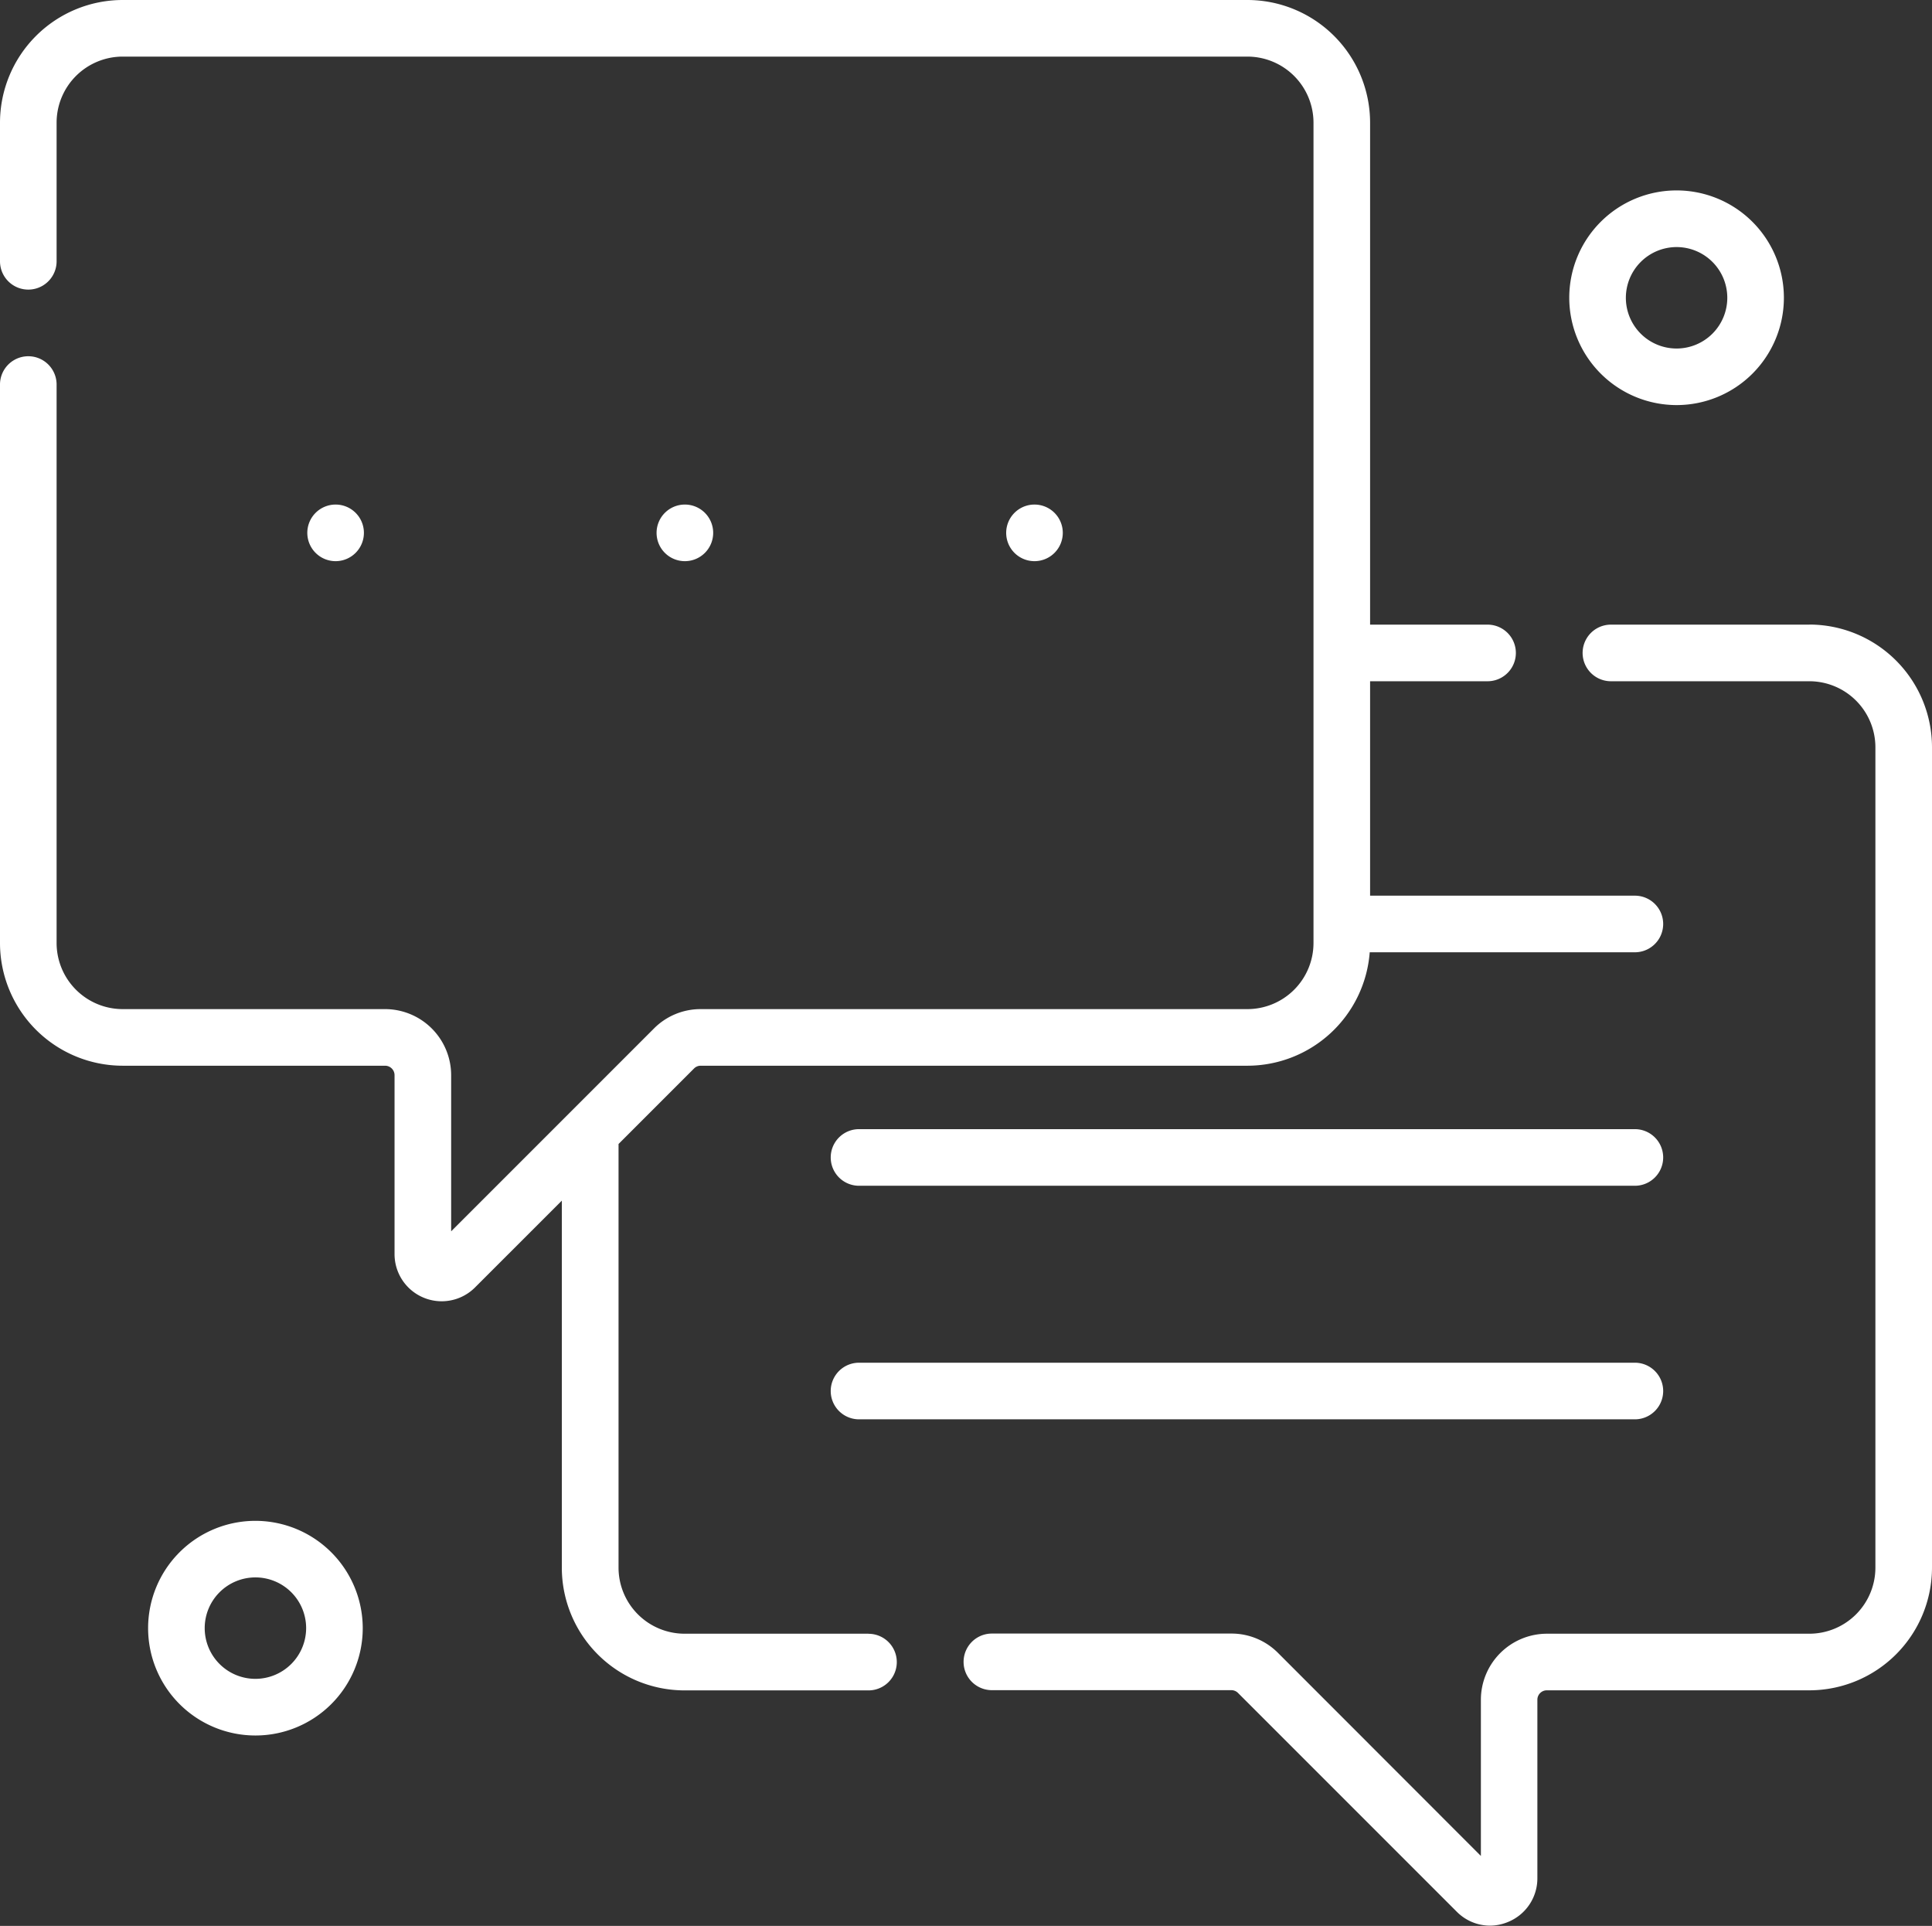 <svg xmlns="http://www.w3.org/2000/svg" xmlns:xlink="http://www.w3.org/1999/xlink" width="51.2" height="51.033" viewBox="0 0 51.2 51.033">
  <rect x="0" y="0" width="51.2" height="51.033" fill="#333333" stroke="none"/>
  <defs>
    <clipPath id="clip-path">
      <rect id="사각형_367" data-name="사각형 367" width="51.2" height="51.033" transform="translate(0 0)" fill="#fff"/>
    </clipPath>
  </defs>
  <g id="그룹_658" data-name="그룹 658" transform="translate(0 0)">
    <g id="그룹_657" data-name="그룹 657" clip-path="url(#clip-path)">
      <path id="패스_4186" data-name="패스 4186" d="M43.326,29.921H22.765a.75.75,0,1,0,0,1.5H43.326a.75.75,0,0,0,0-1.5" fill="#fff"/>
      <path id="패스_4187" data-name="패스 4187" d="M43.326,36.11H22.765a.75.75,0,1,0,0,1.5H43.326a.75.75,0,0,0,0-1.5" fill="#fff"/>
      <path id="패스_4188" data-name="패스 4188" d="M9.644,14.12a.75.75,0,1,0-.75.75.751.751,0,0,0,.75-.75" fill="#fff"/>
      <path id="패스_4189" data-name="패스 4189" d="M18.9,14.12a.75.75,0,1,0-.75.75.75.75,0,0,0,.75-.75" fill="#fff"/>
      <path id="패스_4190" data-name="패스 4190" d="M28.165,14.12a.75.75,0,1,0-.75.75.75.75,0,0,0,.75-.75" fill="#fff"/>
      <path id="패스_4191" data-name="패스 4191" d="M6.769,40.3a2.844,2.844,0,1,0,2.844,2.843A2.847,2.847,0,0,0,6.769,40.3m0,4.187a1.344,1.344,0,1,1,1.344-1.344,1.346,1.346,0,0,1-1.344,1.344" fill="#fff"/>
      <path id="패스_4192" data-name="패스 4192" d="M44.431,10.734a2.844,2.844,0,1,0-2.844-2.843,2.847,2.847,0,0,0,2.844,2.843m0-4.187a1.344,1.344,0,1,1-1.344,1.344,1.346,1.346,0,0,1,1.344-1.344" fill="#fff"/>
      <path id="패스_4193" data-name="패스 4193" d="M23.018,43.291H18.142a1.752,1.752,0,0,1-1.75-1.75V30.314l2-2a.246.246,0,0,1,.177-.074h14.49a3.254,3.254,0,0,0,3.24-3.006h7.027a.75.75,0,0,0,0-1.5H36.309V18.052h3.113a.75.75,0,0,0,0-1.5H36.309V3.251A3.254,3.254,0,0,0,33.059,0H3.25A3.254,3.254,0,0,0,0,3.251V6.924a.75.75,0,0,0,1.5,0V3.251A1.752,1.752,0,0,1,3.25,1.5H33.059a1.752,1.752,0,0,1,1.75,1.75V24.99a1.753,1.753,0,0,1-1.75,1.75H18.569a1.739,1.739,0,0,0-1.237.512l-5.376,5.376V28.49a1.753,1.753,0,0,0-1.75-1.75H3.25A1.753,1.753,0,0,1,1.5,24.99v-14.8a.75.75,0,0,0-1.5,0v14.8a3.254,3.254,0,0,0,3.25,3.25h6.956a.251.251,0,0,1,.25.25v4.742a1.249,1.249,0,0,0,2.133.883l2.3-2.3v9.728a3.254,3.254,0,0,0,3.25,3.25h4.877a.75.75,0,0,0,0-1.5Z" fill="#fff"/>
      <path id="패스_4194" data-name="패스 4194" d="M47.95,16.552H42.691a.75.75,0,0,0,0,1.5H47.95A1.752,1.752,0,0,1,49.7,19.8V41.541a1.752,1.752,0,0,1-1.75,1.75H40.995a1.752,1.752,0,0,0-1.75,1.75V49.18L33.869,43.8a1.738,1.738,0,0,0-1.238-.513H26.286a.75.75,0,0,0,0,1.5h6.345a.249.249,0,0,1,.177.073l5.8,5.8a1.244,1.244,0,0,0,.882.367,1.261,1.261,0,0,0,.48-.1,1.247,1.247,0,0,0,.772-1.155V45.041a.25.25,0,0,1,.25-.25H47.95a3.254,3.254,0,0,0,3.25-3.25V19.8a3.254,3.254,0,0,0-3.25-3.25" fill="#fff"/>
    </g>
  </g>
</svg>
